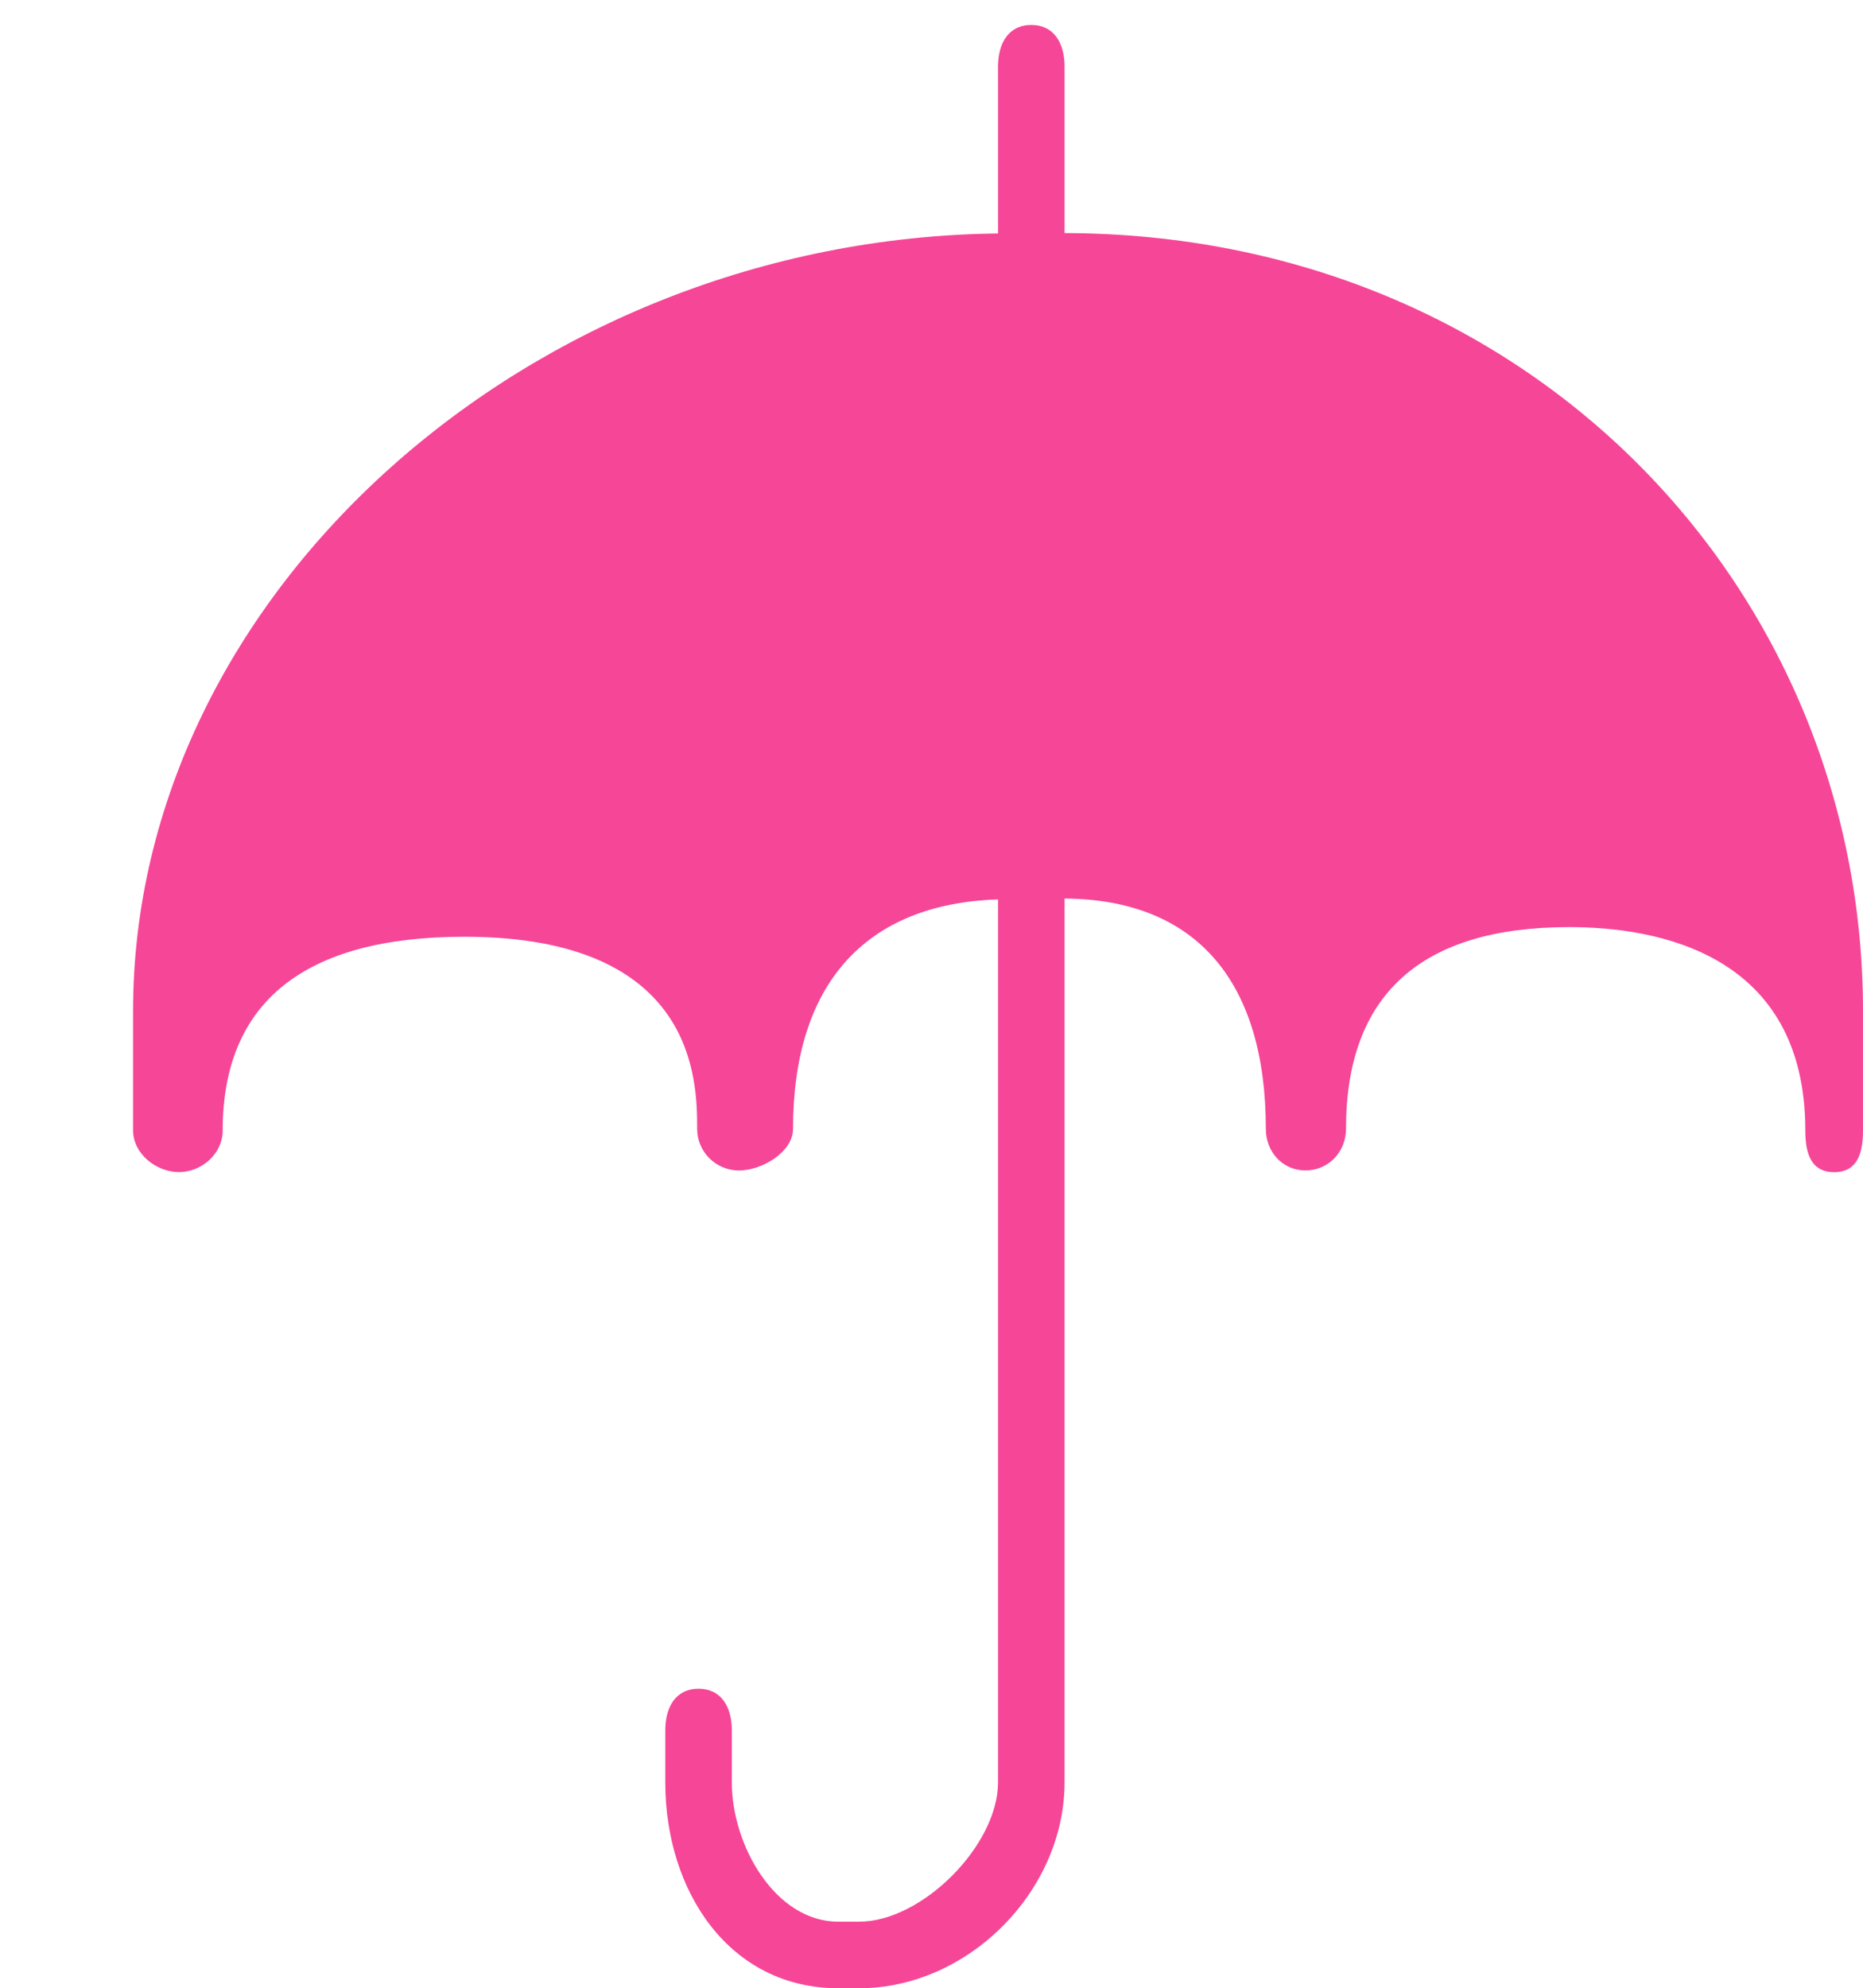 <?xml version="1.0" encoding="UTF-8" standalone="no"?><svg xmlns="http://www.w3.org/2000/svg" xmlns:xlink="http://www.w3.org/1999/xlink" fill="#f64697" height="119.5" preserveAspectRatio="xMidYMid meet" version="1" viewBox="0.0 -0.5 112.0 119.5" width="112" zoomAndPan="magnify"><g id="change1_1"><path d="M0 0L0 0" fill="inherit" stroke="#449fdb"/></g><g id="change1_2"><path d="M64 13.508v-10.008c0-1.376-0.616-2.5-2-2.5s-2 1.124-2 2.5v10c0 0 0 0.020 0 0.032-28 0.32-52 21.576-52 46.728v7.184c0 1.384 1.38 2.5 2.76 2.5s2.628-1.116 2.628-2.5c0-7.728 4.928-11.644 14.528-11.644 13.96 0 13.996 8.688 13.996 11.548 0 1.384 1.132 2.5 2.516 2.5s3.248-1.116 3.248-2.5c0-8.684 4.324-13.532 12.324-13.792v53.064c0 3.788-4.564 8.376-8.352 8.376h-1.252c-3.788 0-6.4-4.584-6.4-8.376v-3.124c0-1.384-0.616-2.5-2-2.5s-2 1.116-2 2.5v3.124c0 6.548 3.852 12.376 10.4 12.376h1.252c6.548 0 12.352-5.828 12.352-12.376v-53.116c8 0.052 12.1 5.084 12.1 13.84 0 1.384 1 2.5 2.384 2.5s2.436-1.116 2.436-2.5c0-8.052 4.5-12.124 13.416-12.124 5.304 0 14.196 1.588 14.196 12.228 0 1.38 0.348 2.5 1.732 2.5 1.388 0 1.736-1.12 1.736-2.5v-7.188c0-25.312-20-46.696-48-46.752z" fill="inherit"/></g></svg>
